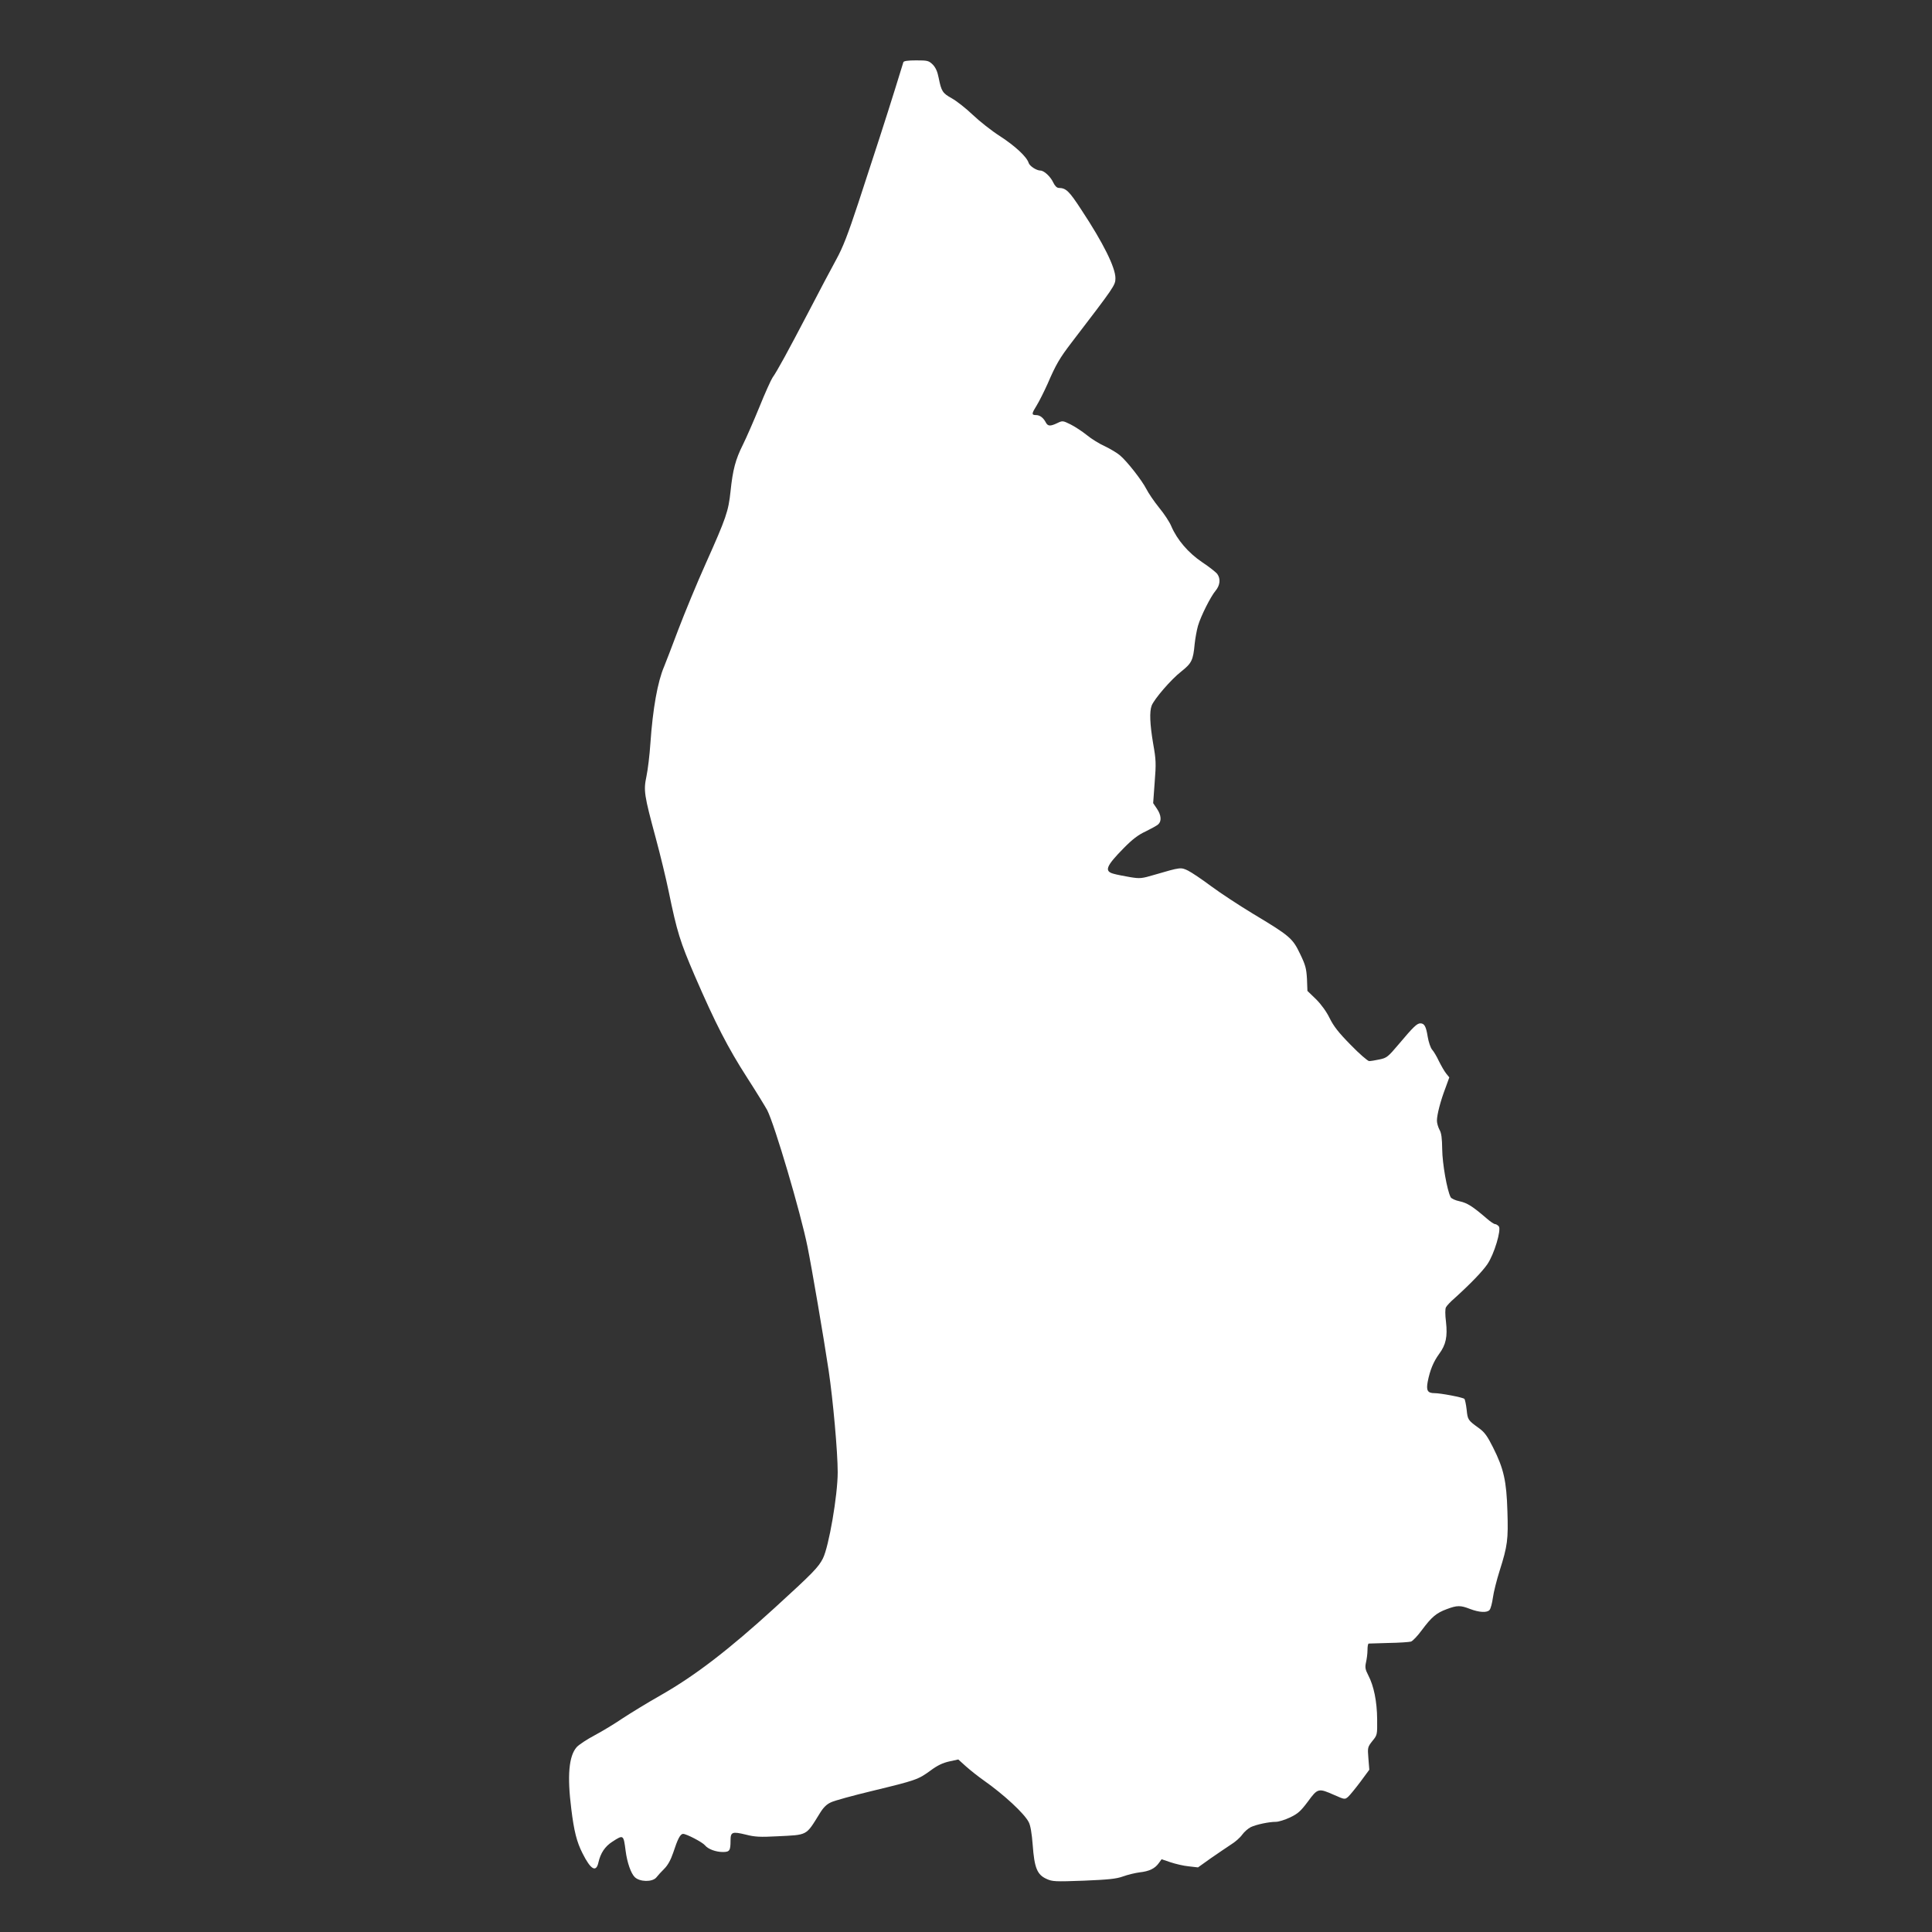 <?xml version="1.0" standalone="no"?>
<!DOCTYPE svg PUBLIC "-//W3C//DTD SVG 20010904//EN"
 "http://www.w3.org/TR/2001/REC-SVG-20010904/DTD/svg10.dtd">
<svg version="1.0" xmlns="http://www.w3.org/2000/svg"
 width="1280pt" height="1280pt" viewBox="0 0 1280 1280"
 preserveAspectRatio="xMidYMid meet">
<rect x="0" y="0" width="1280" height="1280" fill="#333333" stroke="none"/>
<g transform="translate(0,1280) scale(0.1,-0.1)"
fill="#ffffff" stroke="none">
<path d="M5985 12388 c-2 -7 -27 -87 -55 -178 -64 -205 -126 -396 -242 -750
-71 -215 -103 -298 -148 -380 -32 -58 -115 -215 -185 -350 -135 -258 -205
-387 -237 -432 -10 -15 -50 -103 -87 -195 -38 -93 -87 -205 -109 -249 -49 -98
-67 -165 -82 -309 -14 -132 -28 -174 -164 -478 -59 -131 -140 -328 -182 -438
-41 -110 -84 -220 -94 -245 -43 -100 -75 -278 -91 -509 -5 -77 -17 -175 -26
-218 -20 -95 -16 -122 62 -411 30 -111 68 -268 85 -351 56 -272 76 -334 173
-560 137 -316 219 -476 347 -675 62 -96 121 -193 133 -215 50 -99 221 -677
267 -905 28 -139 106 -594 140 -820 29 -195 60 -539 60 -674 0 -153 -59 -494
-98 -571 -30 -59 -66 -96 -319 -327 -306 -279 -527 -449 -755 -579 -90 -51
-204 -121 -254 -154 -50 -34 -132 -84 -183 -111 -51 -27 -106 -63 -121 -80
-51 -59 -63 -188 -35 -409 18 -147 36 -218 74 -293 55 -110 91 -130 106 -60
14 61 43 105 93 137 73 47 73 46 87 -62 10 -77 35 -148 60 -173 33 -33 117
-34 143 -3 9 12 33 38 53 58 24 24 43 59 59 106 30 92 47 125 66 125 22 0 128
-55 145 -76 20 -25 72 -44 118 -44 45 0 51 9 51 76 0 57 11 61 102 39 58 -15
95 -17 205 -11 207 10 191 2 283 150 24 40 46 62 75 75 22 11 146 45 275 76
289 70 303 75 384 134 47 35 81 51 125 61 l60 13 51 -46 c28 -25 81 -67 118
-93 135 -95 268 -219 297 -275 12 -21 21 -75 27 -153 11 -150 29 -196 91 -224
39 -18 56 -19 247 -12 166 7 215 12 260 28 30 11 79 23 109 27 65 7 102 25
128 61 l19 26 59 -20 c33 -11 87 -24 121 -27 l61 -7 84 60 c46 32 107 73 134
91 28 17 61 46 75 66 14 19 39 41 57 50 36 17 120 35 167 35 17 0 59 13 93 29
52 25 70 41 118 105 65 89 70 90 174 44 70 -31 71 -31 93 -12 11 10 48 55 81
99 l59 80 -6 75 c-6 73 -5 75 26 115 33 40 33 41 32 145 -1 117 -22 221 -59
291 -20 39 -22 52 -15 85 5 21 10 58 10 82 0 23 3 42 8 43 4 0 64 2 133 4 70
1 136 6 147 9 12 4 44 38 72 76 65 87 95 113 165 139 69 26 91 26 155 1 60
-23 113 -26 129 -6 7 8 17 45 22 82 5 37 25 116 44 176 53 167 58 208 52 395
-6 201 -24 282 -95 423 -37 74 -56 101 -92 127 -75 54 -76 56 -83 123 -4 35
-11 68 -15 72 -10 10 -157 38 -198 38 -46 0 -56 18 -45 76 15 77 38 132 75
183 46 62 57 115 46 214 -6 47 -6 86 0 96 5 10 30 37 57 60 106 96 184 177
217 225 45 65 94 229 76 251 -7 8 -18 15 -25 15 -7 0 -32 17 -56 38 -93 80
-128 102 -178 113 -29 6 -55 18 -60 27 -24 46 -55 223 -56 317 -1 74 -5 108
-18 130 -9 17 -17 44 -17 60 0 40 24 132 57 218 l25 69 -21 26 c-12 15 -33 52
-48 82 -14 30 -34 64 -45 76 -10 12 -23 49 -29 85 -11 69 -22 89 -49 89 -22 0
-47 -24 -142 -137 -72 -85 -80 -92 -128 -102 -28 -6 -59 -11 -69 -11 -9 0 -65
48 -123 108 -80 81 -113 124 -139 177 -21 43 -55 90 -90 125 l-57 55 -3 80
c-4 69 -10 92 -46 166 -49 103 -68 119 -313 266 -91 55 -214 136 -275 181 -60
45 -130 92 -154 104 -48 23 -49 23 -220 -27 -88 -26 -98 -27 -165 -16 -39 7
-88 16 -108 22 -64 17 -50 51 67 170 57 58 96 88 144 110 36 18 74 38 84 47
24 21 21 61 -8 104 l-25 37 10 138 c10 124 9 150 -10 256 -22 131 -25 212 -10
252 17 44 129 174 196 226 69 55 79 74 89 183 4 38 14 92 22 120 19 65 84 194
117 233 29 35 34 78 11 110 -8 11 -53 47 -100 78 -92 62 -166 148 -205 239
-11 27 -47 82 -81 123 -33 41 -71 97 -84 123 -29 57 -128 184 -176 224 -19 16
-63 42 -98 59 -36 16 -90 49 -120 74 -31 25 -80 57 -108 71 -51 25 -53 26 -88
9 -46 -22 -62 -21 -75 2 -17 33 -40 51 -66 51 -31 0 -30 9 5 65 16 26 48 90
72 143 55 128 80 170 158 272 284 371 291 380 291 427 0 71 -81 234 -225 452
-82 126 -102 145 -150 146 -13 0 -26 13 -37 36 -18 39 -61 79 -85 79 -26 0
-72 30 -78 51 -13 41 -90 112 -190 177 -55 35 -136 99 -180 141 -44 42 -106
91 -138 109 -63 35 -70 47 -88 136 -8 42 -20 68 -39 88 -27 26 -34 28 -110 28
-56 0 -82 -4 -85 -12z"/>
</g>
</svg>
